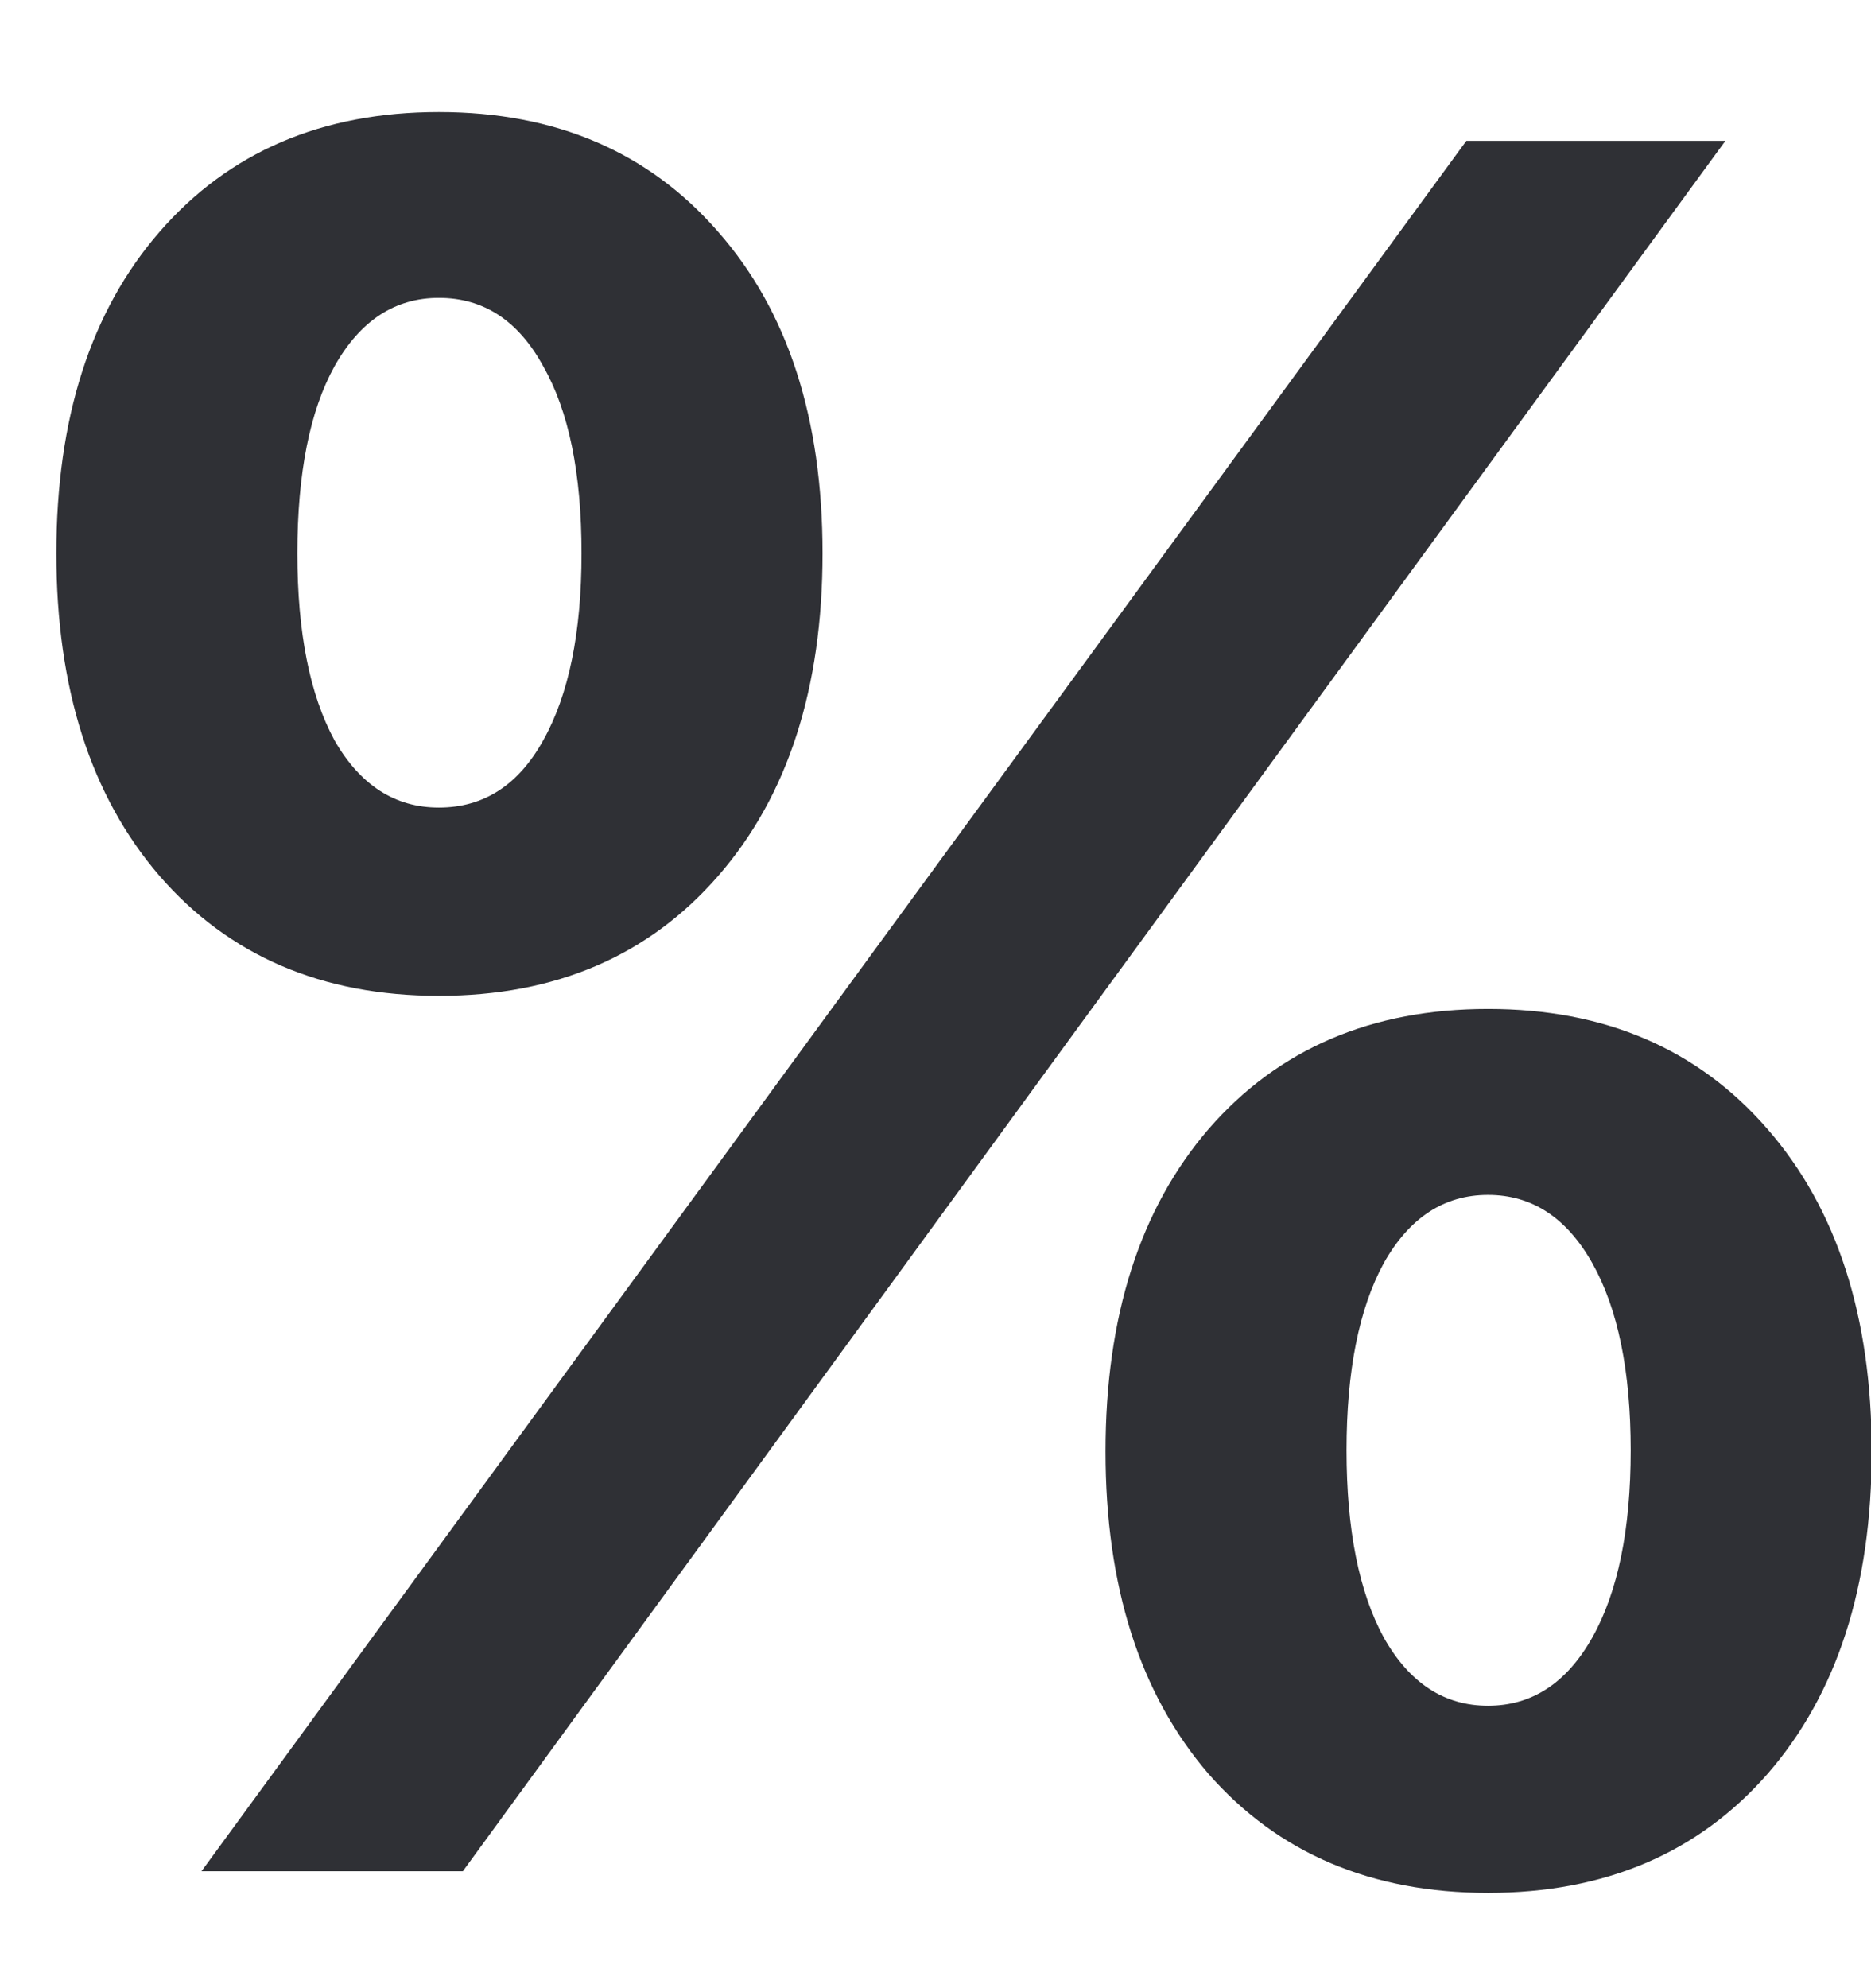 <svg width="16" height="17" viewBox="0 0 16 17" fill="none" xmlns="http://www.w3.org/2000/svg">
<path d="M6.142 1.983C6.737 2.66 7.034 3.576 7.034 4.731C7.034 5.886 6.737 6.806 6.142 7.489C5.547 8.173 4.751 8.515 3.753 8.515C2.755 8.515 1.958 8.173 1.364 7.489C0.776 6.806 0.482 5.886 0.482 4.731C0.482 3.576 0.776 2.66 1.364 1.983C1.958 1.299 2.755 0.958 3.753 0.958C4.751 0.958 5.547 1.299 6.142 1.983ZM3.753 6.905C4.136 6.905 4.433 6.713 4.645 6.331C4.864 5.941 4.973 5.408 4.973 4.731C4.973 4.047 4.864 3.514 4.645 3.131C4.433 2.742 4.136 2.547 3.753 2.547C3.377 2.547 3.08 2.742 2.861 3.131C2.649 3.514 2.543 4.047 2.543 4.731C2.543 5.408 2.649 5.941 2.861 6.331C3.08 6.713 3.377 6.905 3.753 6.905ZM3.958 16H1.723L7.455 8.156L12.54 1.204H14.755L9.177 8.843L3.958 16ZM15.114 9.653C15.709 10.336 16.006 11.256 16.006 12.411C16.006 13.566 15.709 14.486 15.114 15.169C14.52 15.846 13.723 16.185 12.725 16.185C11.727 16.185 10.931 15.846 10.336 15.169C9.748 14.486 9.454 13.566 9.454 12.411C9.454 11.256 9.748 10.336 10.336 9.653C10.931 8.969 11.727 8.627 12.725 8.627C13.723 8.627 14.52 8.969 15.114 9.653ZM11.833 14.001C12.052 14.39 12.349 14.585 12.725 14.585C13.101 14.585 13.398 14.39 13.617 14.001C13.836 13.611 13.945 13.078 13.945 12.401C13.945 11.724 13.836 11.191 13.617 10.801C13.398 10.412 13.101 10.217 12.725 10.217C12.349 10.217 12.052 10.412 11.833 10.801C11.621 11.191 11.515 11.724 11.515 12.401C11.515 13.078 11.621 13.611 11.833 14.001Z" fill="#2F3035"/>
</svg>
